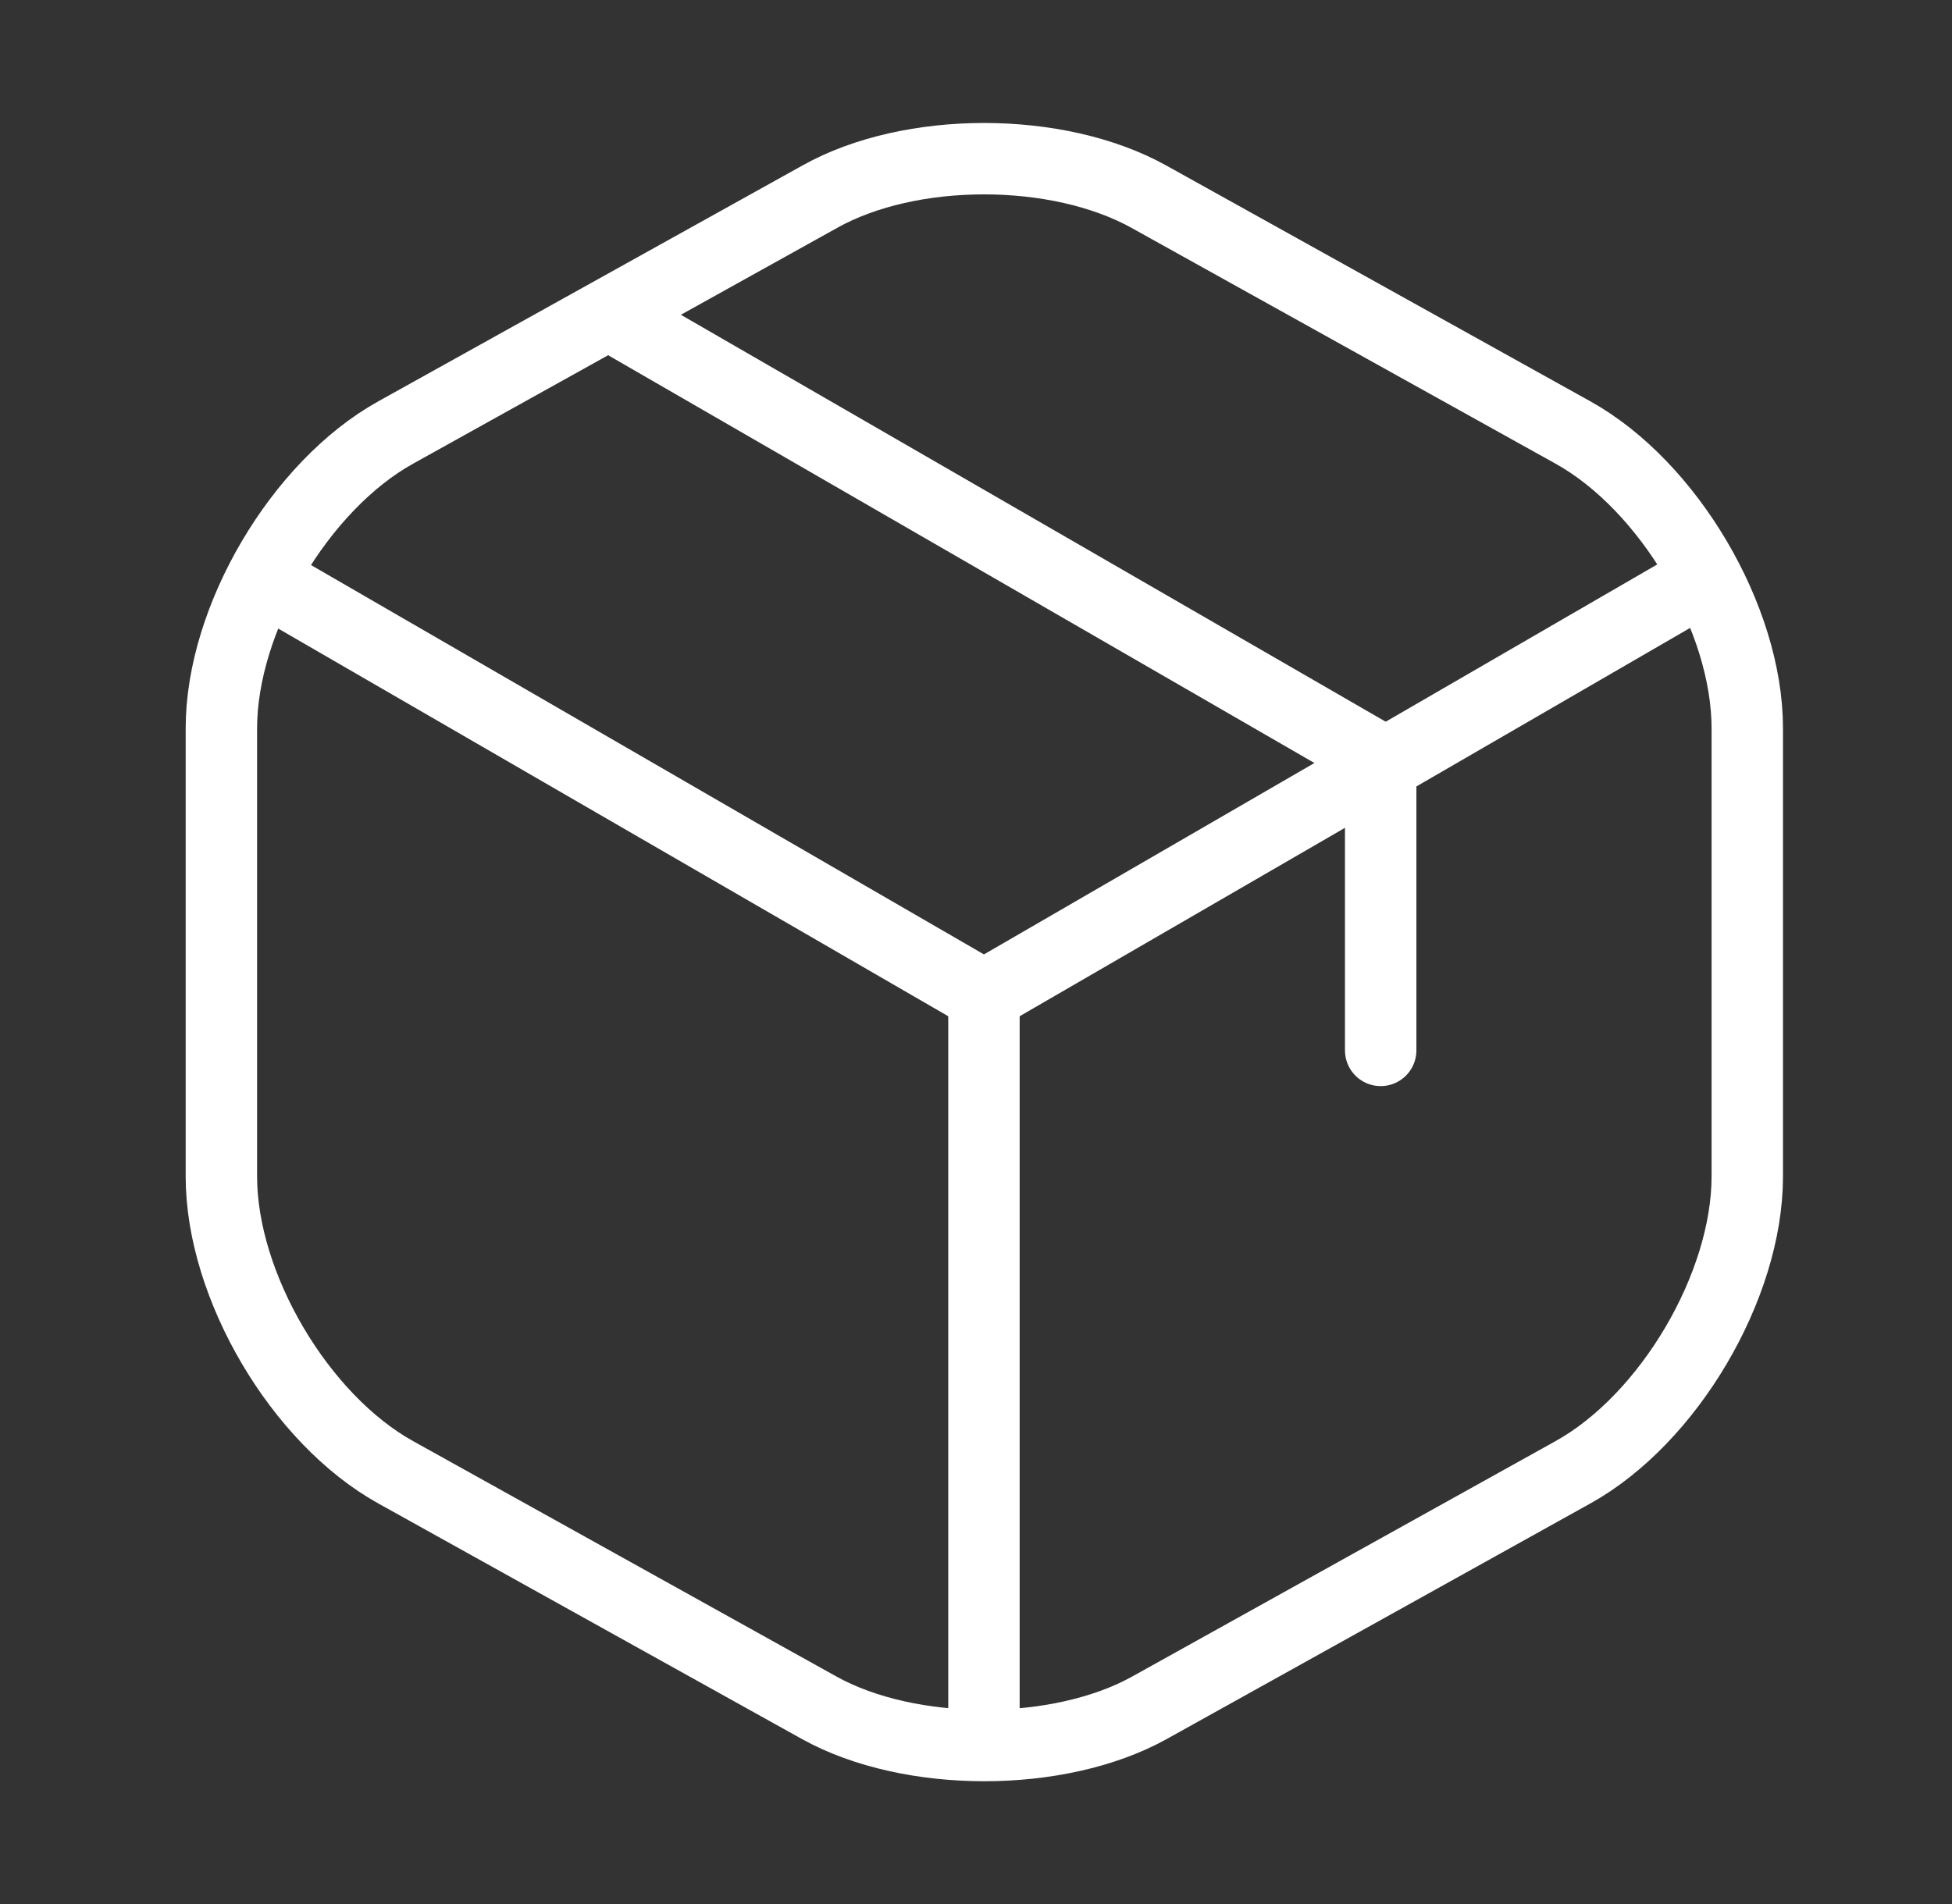 <?xml version="1.0" encoding="UTF-8"?> <svg xmlns="http://www.w3.org/2000/svg" width="41" height="40" viewBox="0 0 41 40" fill="none"><rect x="0" y="0" width="41" height="40" fill="#333333" stroke="none"/><path d="M5.95 12.4L20.667 20.917L35.283 12.45" stroke="white" stroke-width="1.5" stroke-linecap="round" stroke-linejoin="round"></path><path d="M20.667 36.017V20.9" stroke="white" stroke-width="1.5" stroke-linecap="round" stroke-linejoin="round"></path><path d="M17.217 4.133L8.317 9.083C6.3 10.2 4.65 13 4.65 15.3V24.717C4.65 27.017 6.3 29.817 8.317 30.933L17.217 35.883C19.117 36.933 22.233 36.933 24.133 35.883L33.033 30.933C35.05 29.817 36.7 27.017 36.7 24.717V15.3C36.7 13 35.05 10.2 33.033 9.083L24.133 4.133C22.217 3.067 19.117 3.067 17.217 4.133Z" stroke="white" stroke-width="1.5" stroke-linecap="round" stroke-linejoin="round"></path><path d="M29 22.067V15.967L13.183 6.833" stroke="white" stroke-width="1.5" stroke-linecap="round" stroke-linejoin="round"></path></svg> 